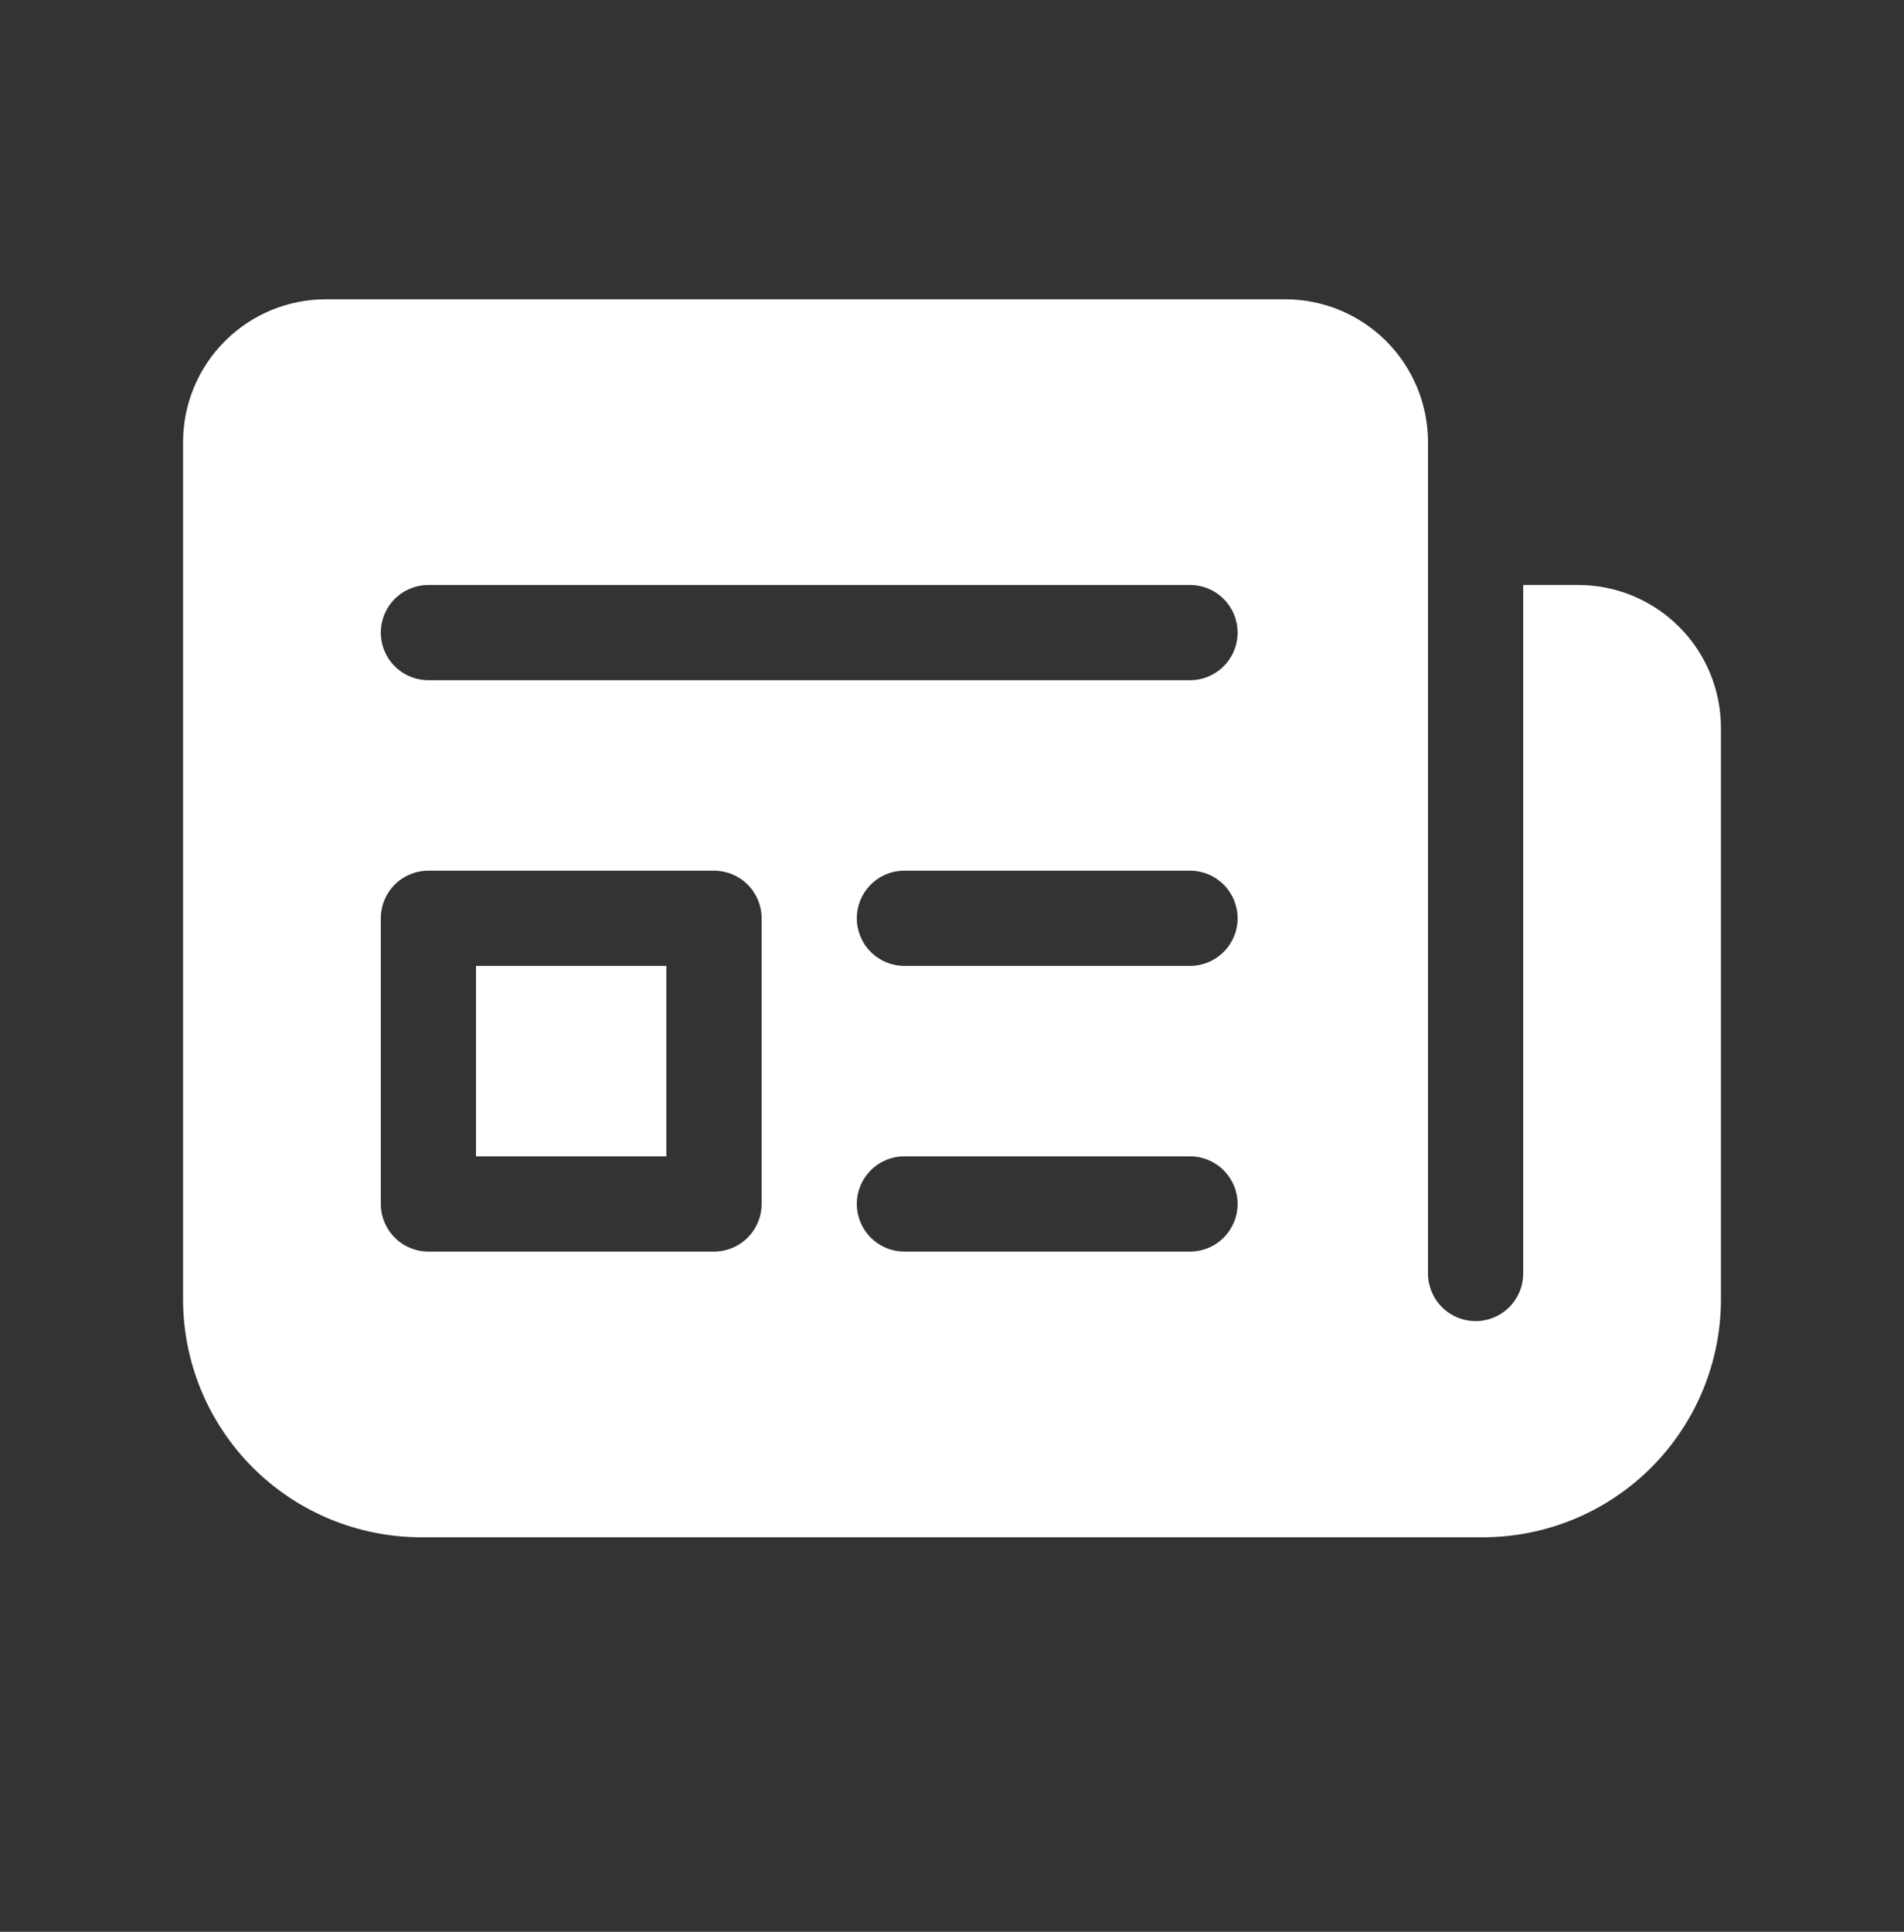<svg xmlns="http://www.w3.org/2000/svg" width="70" height="71" viewBox="0 0 70 71" fill="none"><rect x="0" y="0" width="70" height="71" fill="#333333" stroke="none"/><path d="M17.5 42.5V35.5H24.5V42.5H17.5ZM52.5 16.229C52.494 14.84 51.939 13.51 50.955 12.53C49.971 11.55 48.639 11 47.25 11H11.98C10.588 11 9.253 11.553 8.268 12.538C7.284 13.522 6.73 14.858 6.73 16.25V47.75C6.73 50.071 7.652 52.296 9.293 53.937C10.934 55.578 13.16 56.5 15.48 56.5H54.52C56.84 56.5 59.066 55.578 60.707 53.937C62.348 52.296 63.27 50.071 63.27 47.75V26.75C63.27 25.358 62.716 24.022 61.732 23.038C60.747 22.053 59.412 21.5 58.02 21.5H56V46.805C56 47.269 55.816 47.714 55.487 48.042C55.159 48.371 54.714 48.555 54.25 48.555C53.786 48.555 53.341 48.371 53.013 48.042C52.684 47.714 52.5 47.269 52.5 46.805V16.229ZM14 23.25C14 22.786 14.184 22.341 14.512 22.013C14.841 21.684 15.286 21.5 15.75 21.5H43.75C44.214 21.5 44.659 21.684 44.987 22.013C45.316 22.341 45.5 22.786 45.5 23.25C45.5 23.714 45.316 24.159 44.987 24.487C44.659 24.816 44.214 25 43.75 25H15.75C15.286 25 14.841 24.816 14.512 24.487C14.184 24.159 14 23.714 14 23.25ZM33.25 32H43.75C44.214 32 44.659 32.184 44.987 32.513C45.316 32.841 45.5 33.286 45.5 33.75C45.5 34.214 45.316 34.659 44.987 34.987C44.659 35.316 44.214 35.5 43.75 35.5H33.25C32.786 35.5 32.341 35.316 32.013 34.987C31.684 34.659 31.5 34.214 31.5 33.75C31.5 33.286 31.684 32.841 32.013 32.513C32.341 32.184 32.786 32 33.25 32ZM31.5 44.25C31.5 43.786 31.684 43.341 32.013 43.013C32.341 42.684 32.786 42.5 33.25 42.5H43.75C44.214 42.5 44.659 42.684 44.987 43.013C45.316 43.341 45.5 43.786 45.5 44.25C45.5 44.714 45.316 45.159 44.987 45.487C44.659 45.816 44.214 46 43.75 46H33.25C32.786 46 32.341 45.816 32.013 45.487C31.684 45.159 31.5 44.714 31.5 44.25ZM15.75 32H26.25C26.714 32 27.159 32.184 27.487 32.513C27.816 32.841 28 33.286 28 33.75V44.25C28 44.714 27.816 45.159 27.487 45.487C27.159 45.816 26.714 46 26.25 46H15.75C15.286 46 14.841 45.816 14.512 45.487C14.184 45.159 14 44.714 14 44.25V33.75C14 33.286 14.184 32.841 14.512 32.513C14.841 32.184 15.286 32 15.75 32Z" fill="white"></path></svg>